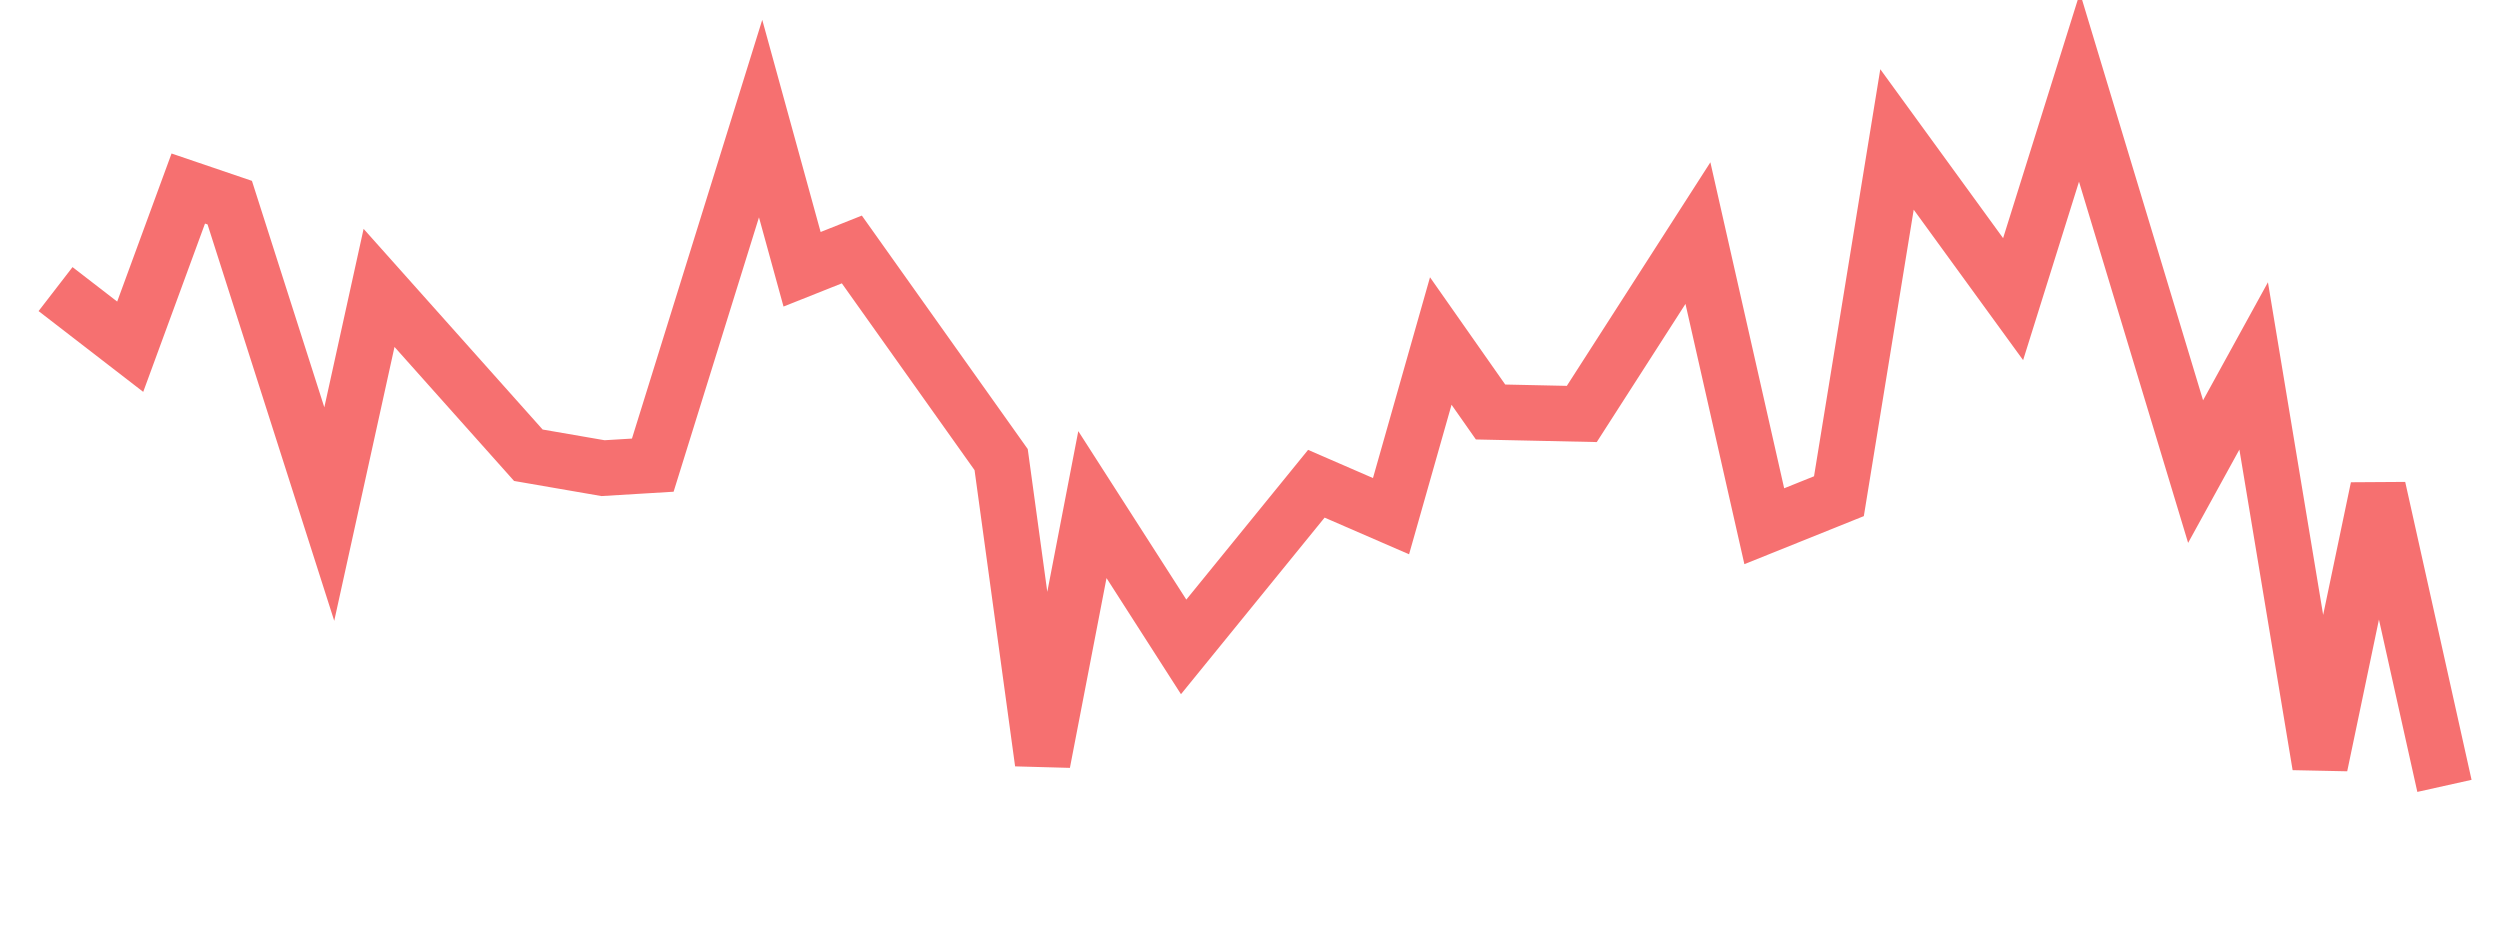<svg xmlns="http://www.w3.org/2000/svg" width="135" height="50" viewBox="0 0 135 50" shape-rendering="auto"><polyline points="3 15.611, 7.031 18.723, 10.167 10.181, 12.406 10.943, 17.781 27.76, 20.469 15.546, 28.531 24.583, 32.562 25.28, 35.25 25.118, 41.073 6.404, 43.312 14.541, 46 13.471, 54.062 24.818, 56.302 41.181, 58.99 27.249, 63.917 34.932, 71.083 26.122, 75.115 27.873, 77.802 18.415, 80.49 22.248, 85.417 22.354, 91.688 12.588, 95.271 28.416, 99.302 26.795, 102.438 7.53, 108.708 16.154, 112.292 4.71, 118.562 25.466, 121.698 19.76, 125.281 41.343, 128.417 26.349, 132 42.437" stroke="#F67070" stroke-width="3" stroke-opacity="1" fill="none" fill-opacity="0"></polyline></svg>